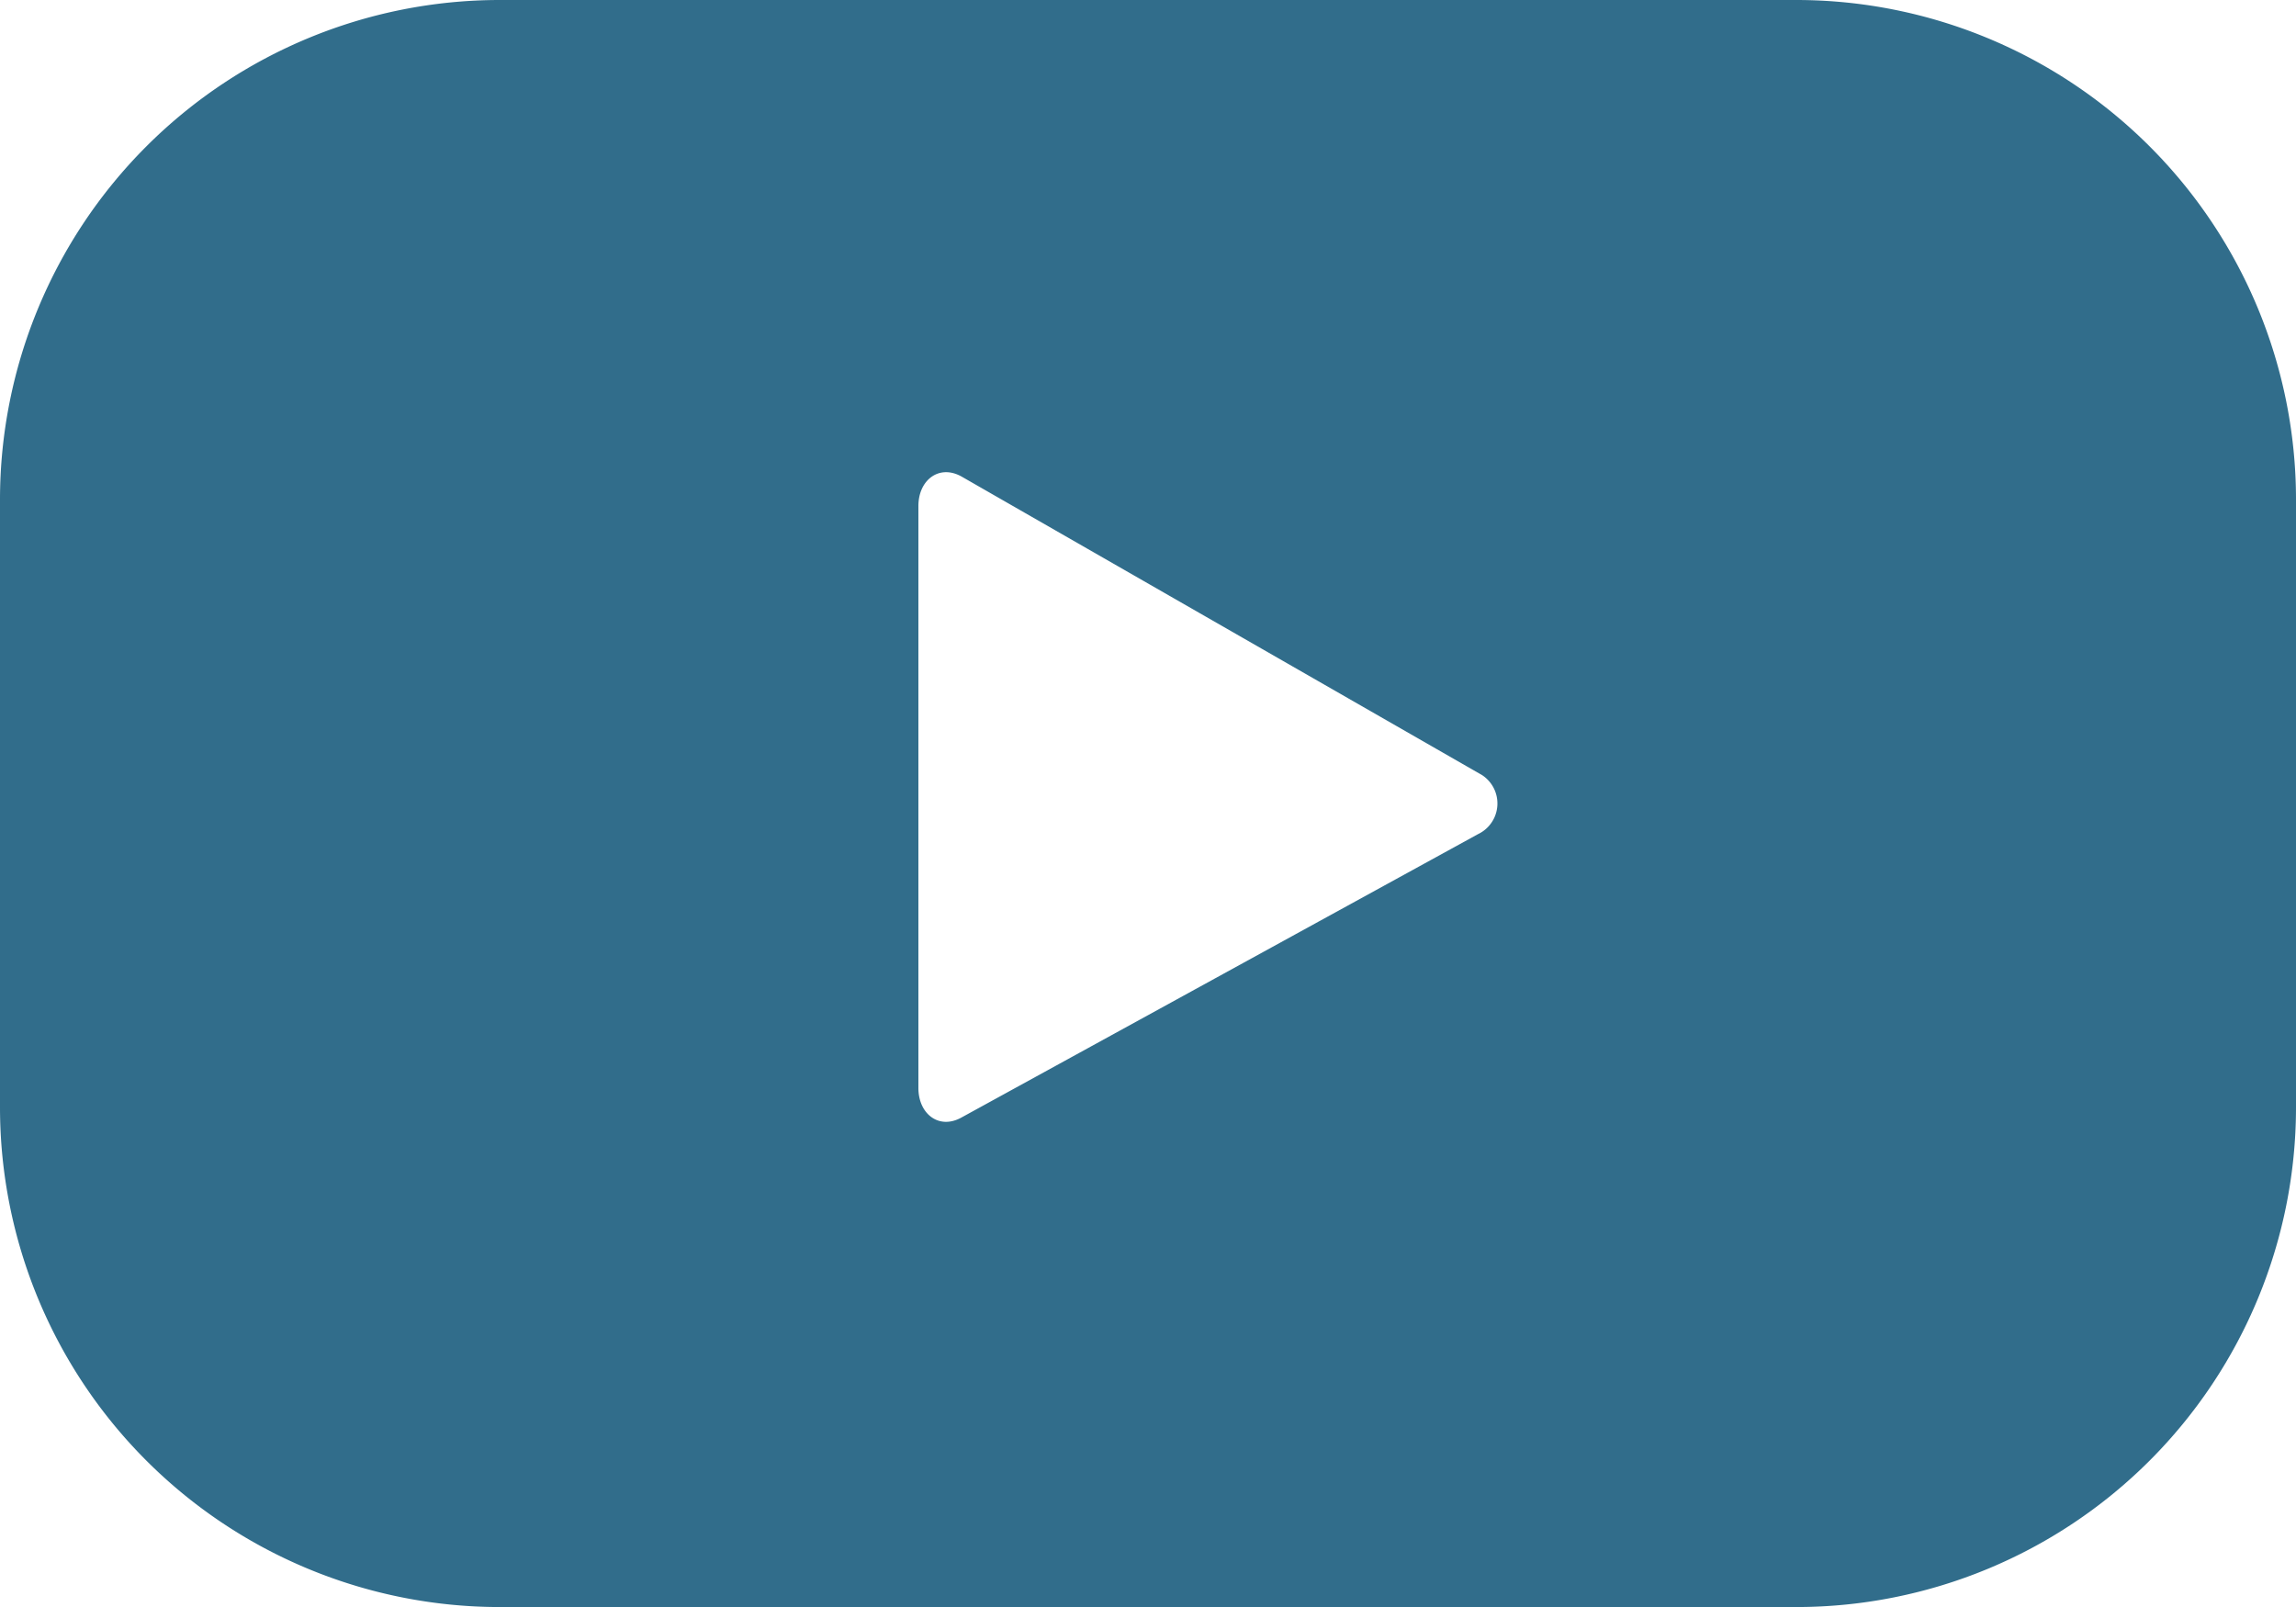<svg xmlns="http://www.w3.org/2000/svg" width="26.475" height="18.533" viewBox="0 0 26.475 18.533">
    <defs>
        <style>
            .cls-1{fill:#316d8b}
        </style>
    </defs>
    <g id="Group_28" data-name="Group 28" transform="translate(-31.151 -15.81)">
        <g id="Group_27" data-name="Group 27">
            <path id="Path_1428" d="M57.626 21.573a5.763 5.763 0 0 0-5.763-5.763H36.914a5.763 5.763 0 0 0-5.763 5.763v7.006a5.764 5.764 0 0 0 5.763 5.764h14.949a5.764 5.764 0 0 0 5.763-5.764zm-9.431 3.856L42.233 28.7c-.259.14-.492-.047-.492-.342v-6.713c0-.3.24-.485.5-.338l6 3.442a.391.391 0 0 1-.046.68z" class="cls-1" data-name="Path 1428"/>
        </g>
    </g>
</svg>
